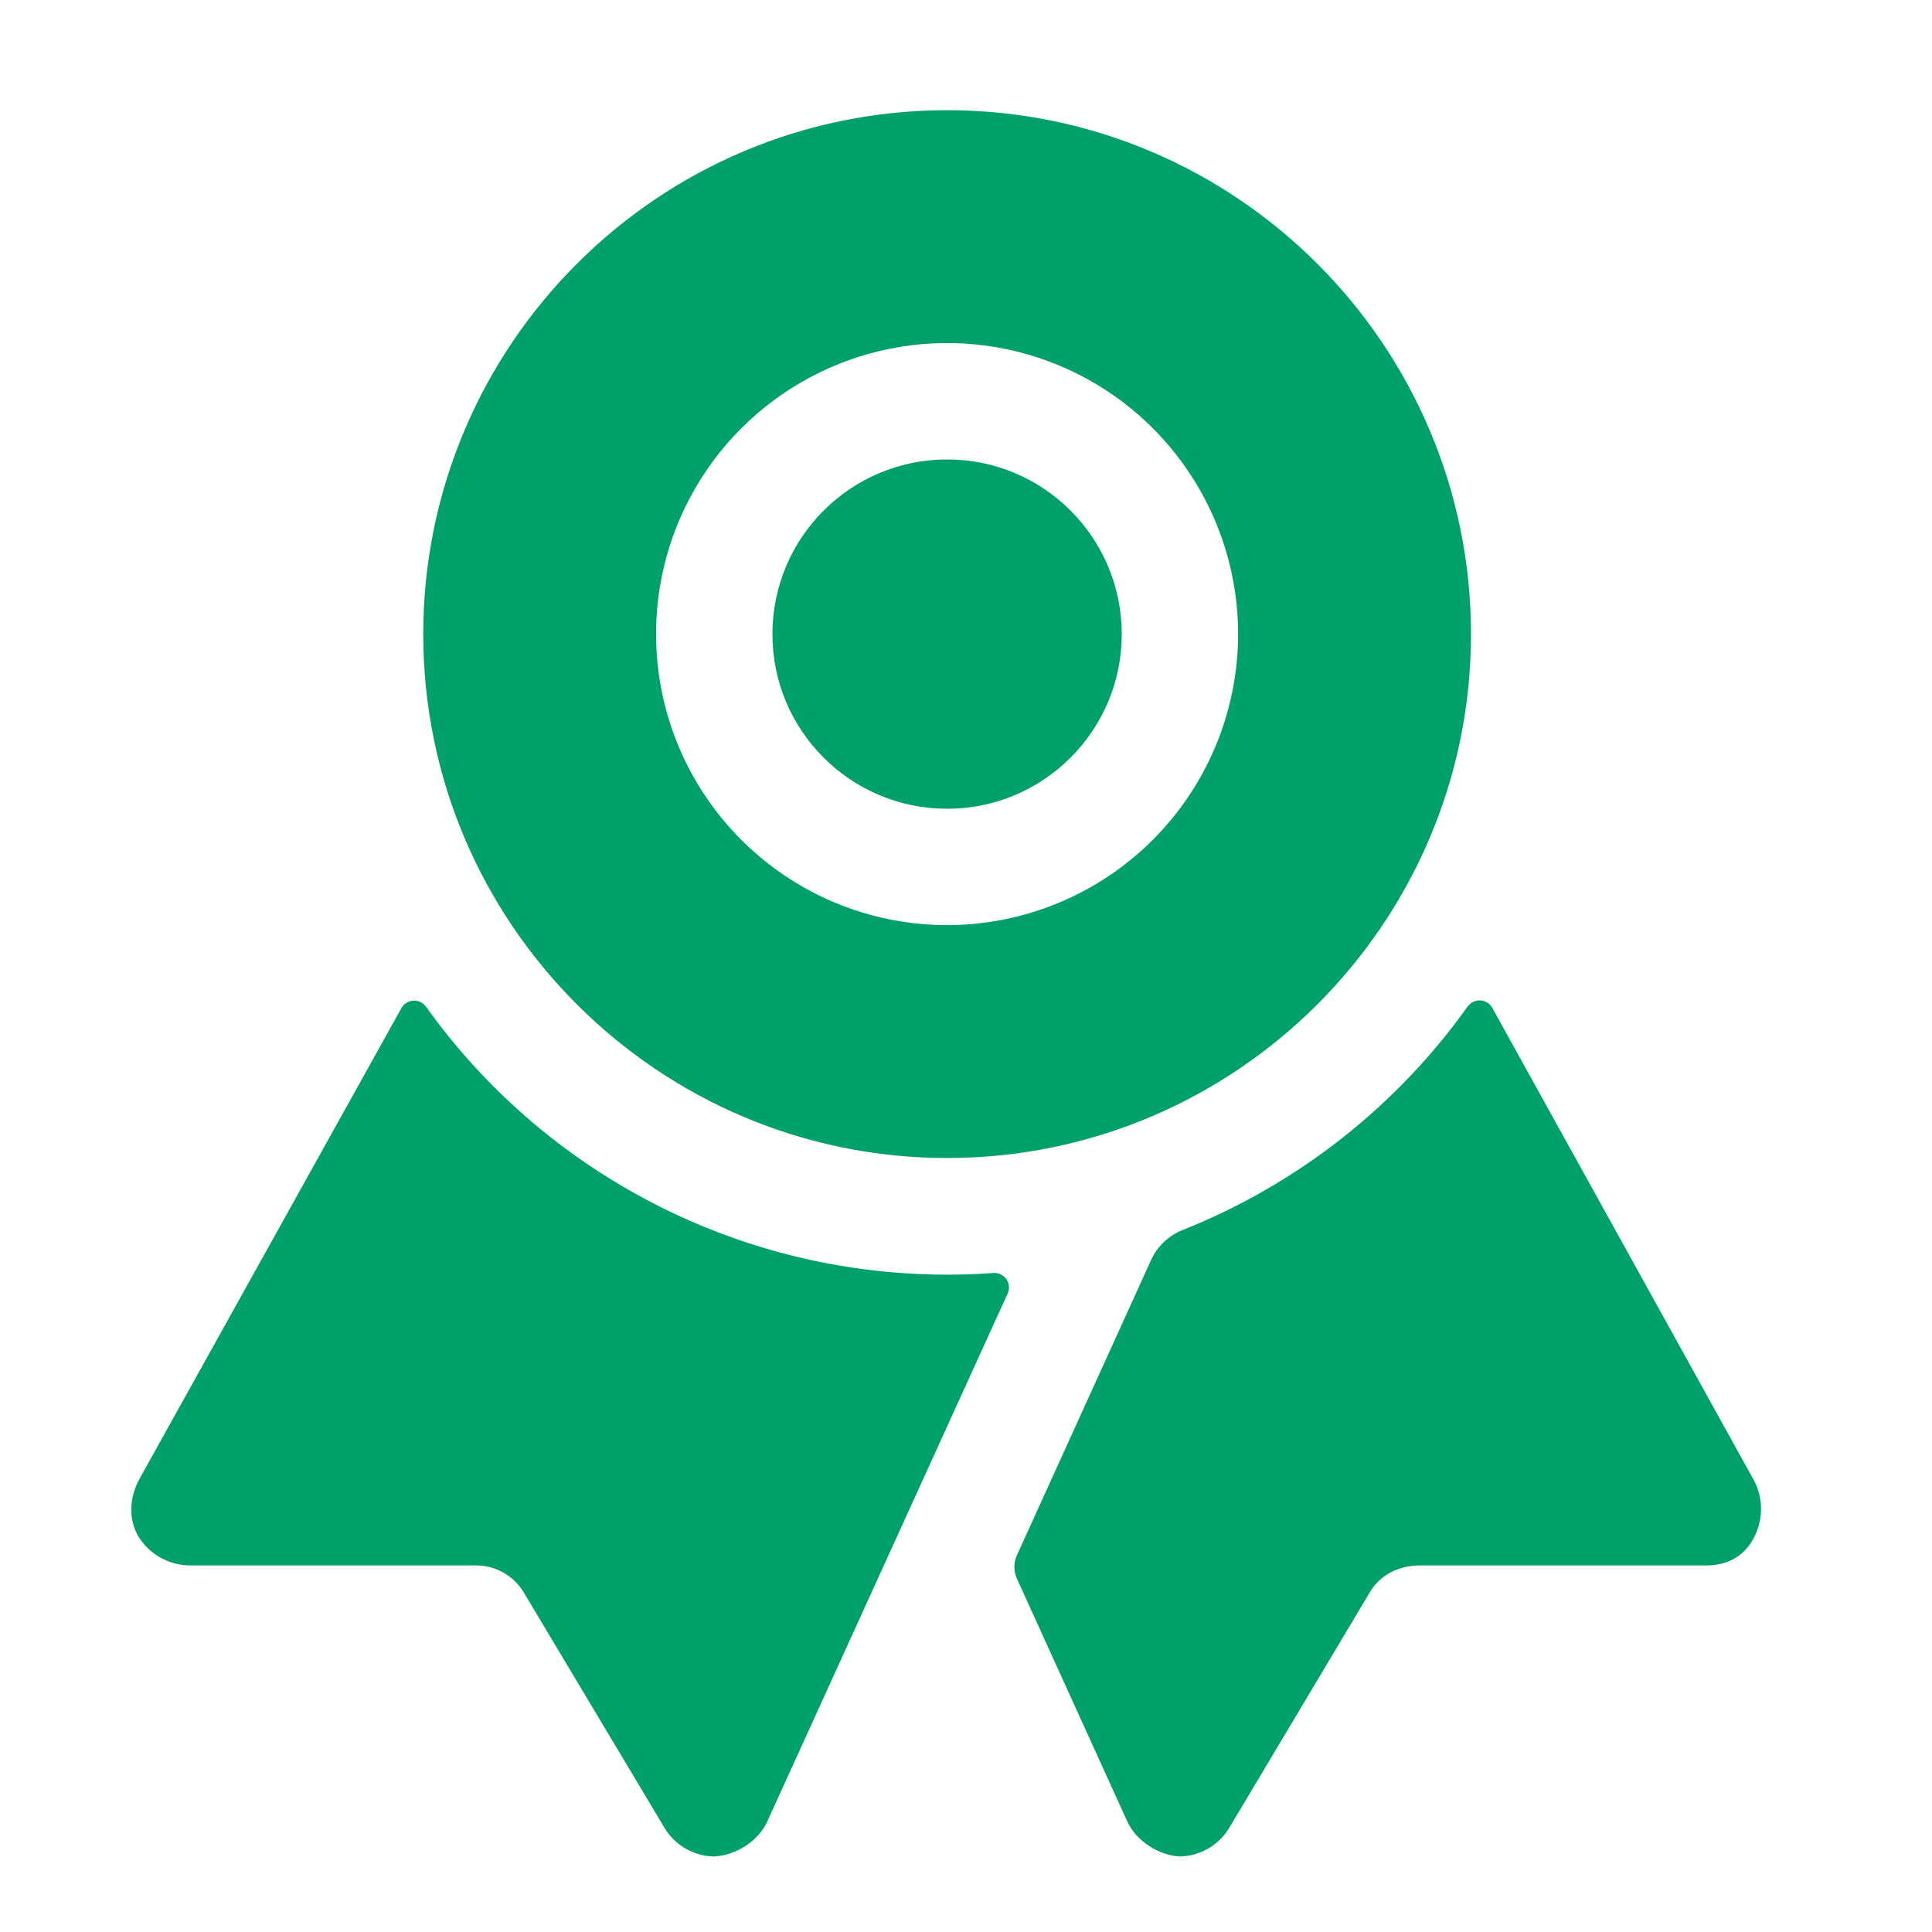 <svg width="26" height="26" viewBox="0 0 26 26" fill="none" xmlns="http://www.w3.org/2000/svg">
<path d="M13.369 17.131C13.163 17.147 12.954 17.154 12.744 17.154C12.488 17.154 12.235 17.142 11.984 17.12C10.747 17.011 9.547 16.635 8.469 16.018C7.39 15.402 6.457 14.56 5.734 13.549C5.715 13.522 5.689 13.5 5.659 13.486C5.629 13.471 5.596 13.464 5.563 13.466C5.53 13.468 5.498 13.478 5.47 13.496C5.442 13.513 5.418 13.538 5.402 13.567L1.877 19.902C1.743 20.147 1.722 20.44 1.864 20.679C1.937 20.798 2.04 20.896 2.162 20.963C2.284 21.031 2.421 21.067 2.56 21.067H6.379C6.512 21.062 6.644 21.093 6.761 21.156C6.878 21.219 6.977 21.312 7.046 21.426L8.939 24.592C9.008 24.71 9.106 24.807 9.224 24.876C9.342 24.945 9.475 24.982 9.612 24.984C9.903 24.968 10.204 24.779 10.325 24.514L13.561 17.407C13.575 17.377 13.581 17.343 13.578 17.309C13.575 17.275 13.563 17.243 13.544 17.215C13.524 17.187 13.498 17.165 13.468 17.15C13.437 17.135 13.403 17.129 13.369 17.131Z" fill="#00A06A"/>
<path d="M23.584 19.886L20.082 13.562C20.066 13.533 20.043 13.509 20.015 13.492C19.987 13.475 19.955 13.464 19.922 13.463C19.889 13.461 19.856 13.468 19.827 13.482C19.797 13.496 19.771 13.518 19.752 13.544C18.789 14.894 17.458 15.938 15.918 16.552C15.729 16.626 15.576 16.771 15.491 16.956L13.687 20.926C13.663 20.977 13.651 21.032 13.651 21.088C13.651 21.143 13.663 21.199 13.687 21.249L15.169 24.509C15.289 24.774 15.589 24.968 15.88 24.984C16.016 24.98 16.149 24.942 16.267 24.873C16.384 24.803 16.482 24.704 16.55 24.586L18.437 21.424C18.578 21.187 18.835 21.066 19.111 21.067H22.968C23.294 21.067 23.542 20.897 23.653 20.578C23.692 20.464 23.707 20.344 23.695 20.224C23.683 20.105 23.645 19.99 23.584 19.886Z" fill="#00A06A"/>
<path d="M12.746 10.884C14.044 10.884 15.096 9.831 15.096 8.534C15.096 7.236 14.044 6.183 12.746 6.183C11.447 6.183 10.395 7.236 10.395 8.534C10.395 9.831 11.447 10.884 12.746 10.884Z" fill="#00A06A"/>
<path d="M12.746 1.483C8.857 1.483 5.696 4.646 5.696 8.534C5.696 12.421 8.859 15.584 12.746 15.584C16.633 15.584 19.796 12.421 19.796 8.534C19.796 4.646 16.634 1.483 12.746 1.483ZM12.746 12.45C11.971 12.45 11.214 12.221 10.57 11.79C9.926 11.36 9.424 10.748 9.127 10.032C8.831 9.317 8.753 8.529 8.904 7.769C9.055 7.01 9.428 6.312 9.976 5.764C10.524 5.216 11.222 4.843 11.982 4.692C12.741 4.541 13.529 4.618 14.245 4.915C14.96 5.211 15.572 5.713 16.002 6.358C16.433 7.002 16.662 7.759 16.662 8.534C16.661 9.572 16.248 10.567 15.514 11.302C14.78 12.036 13.784 12.449 12.746 12.45Z" fill="#00A06A"/>
</svg>
